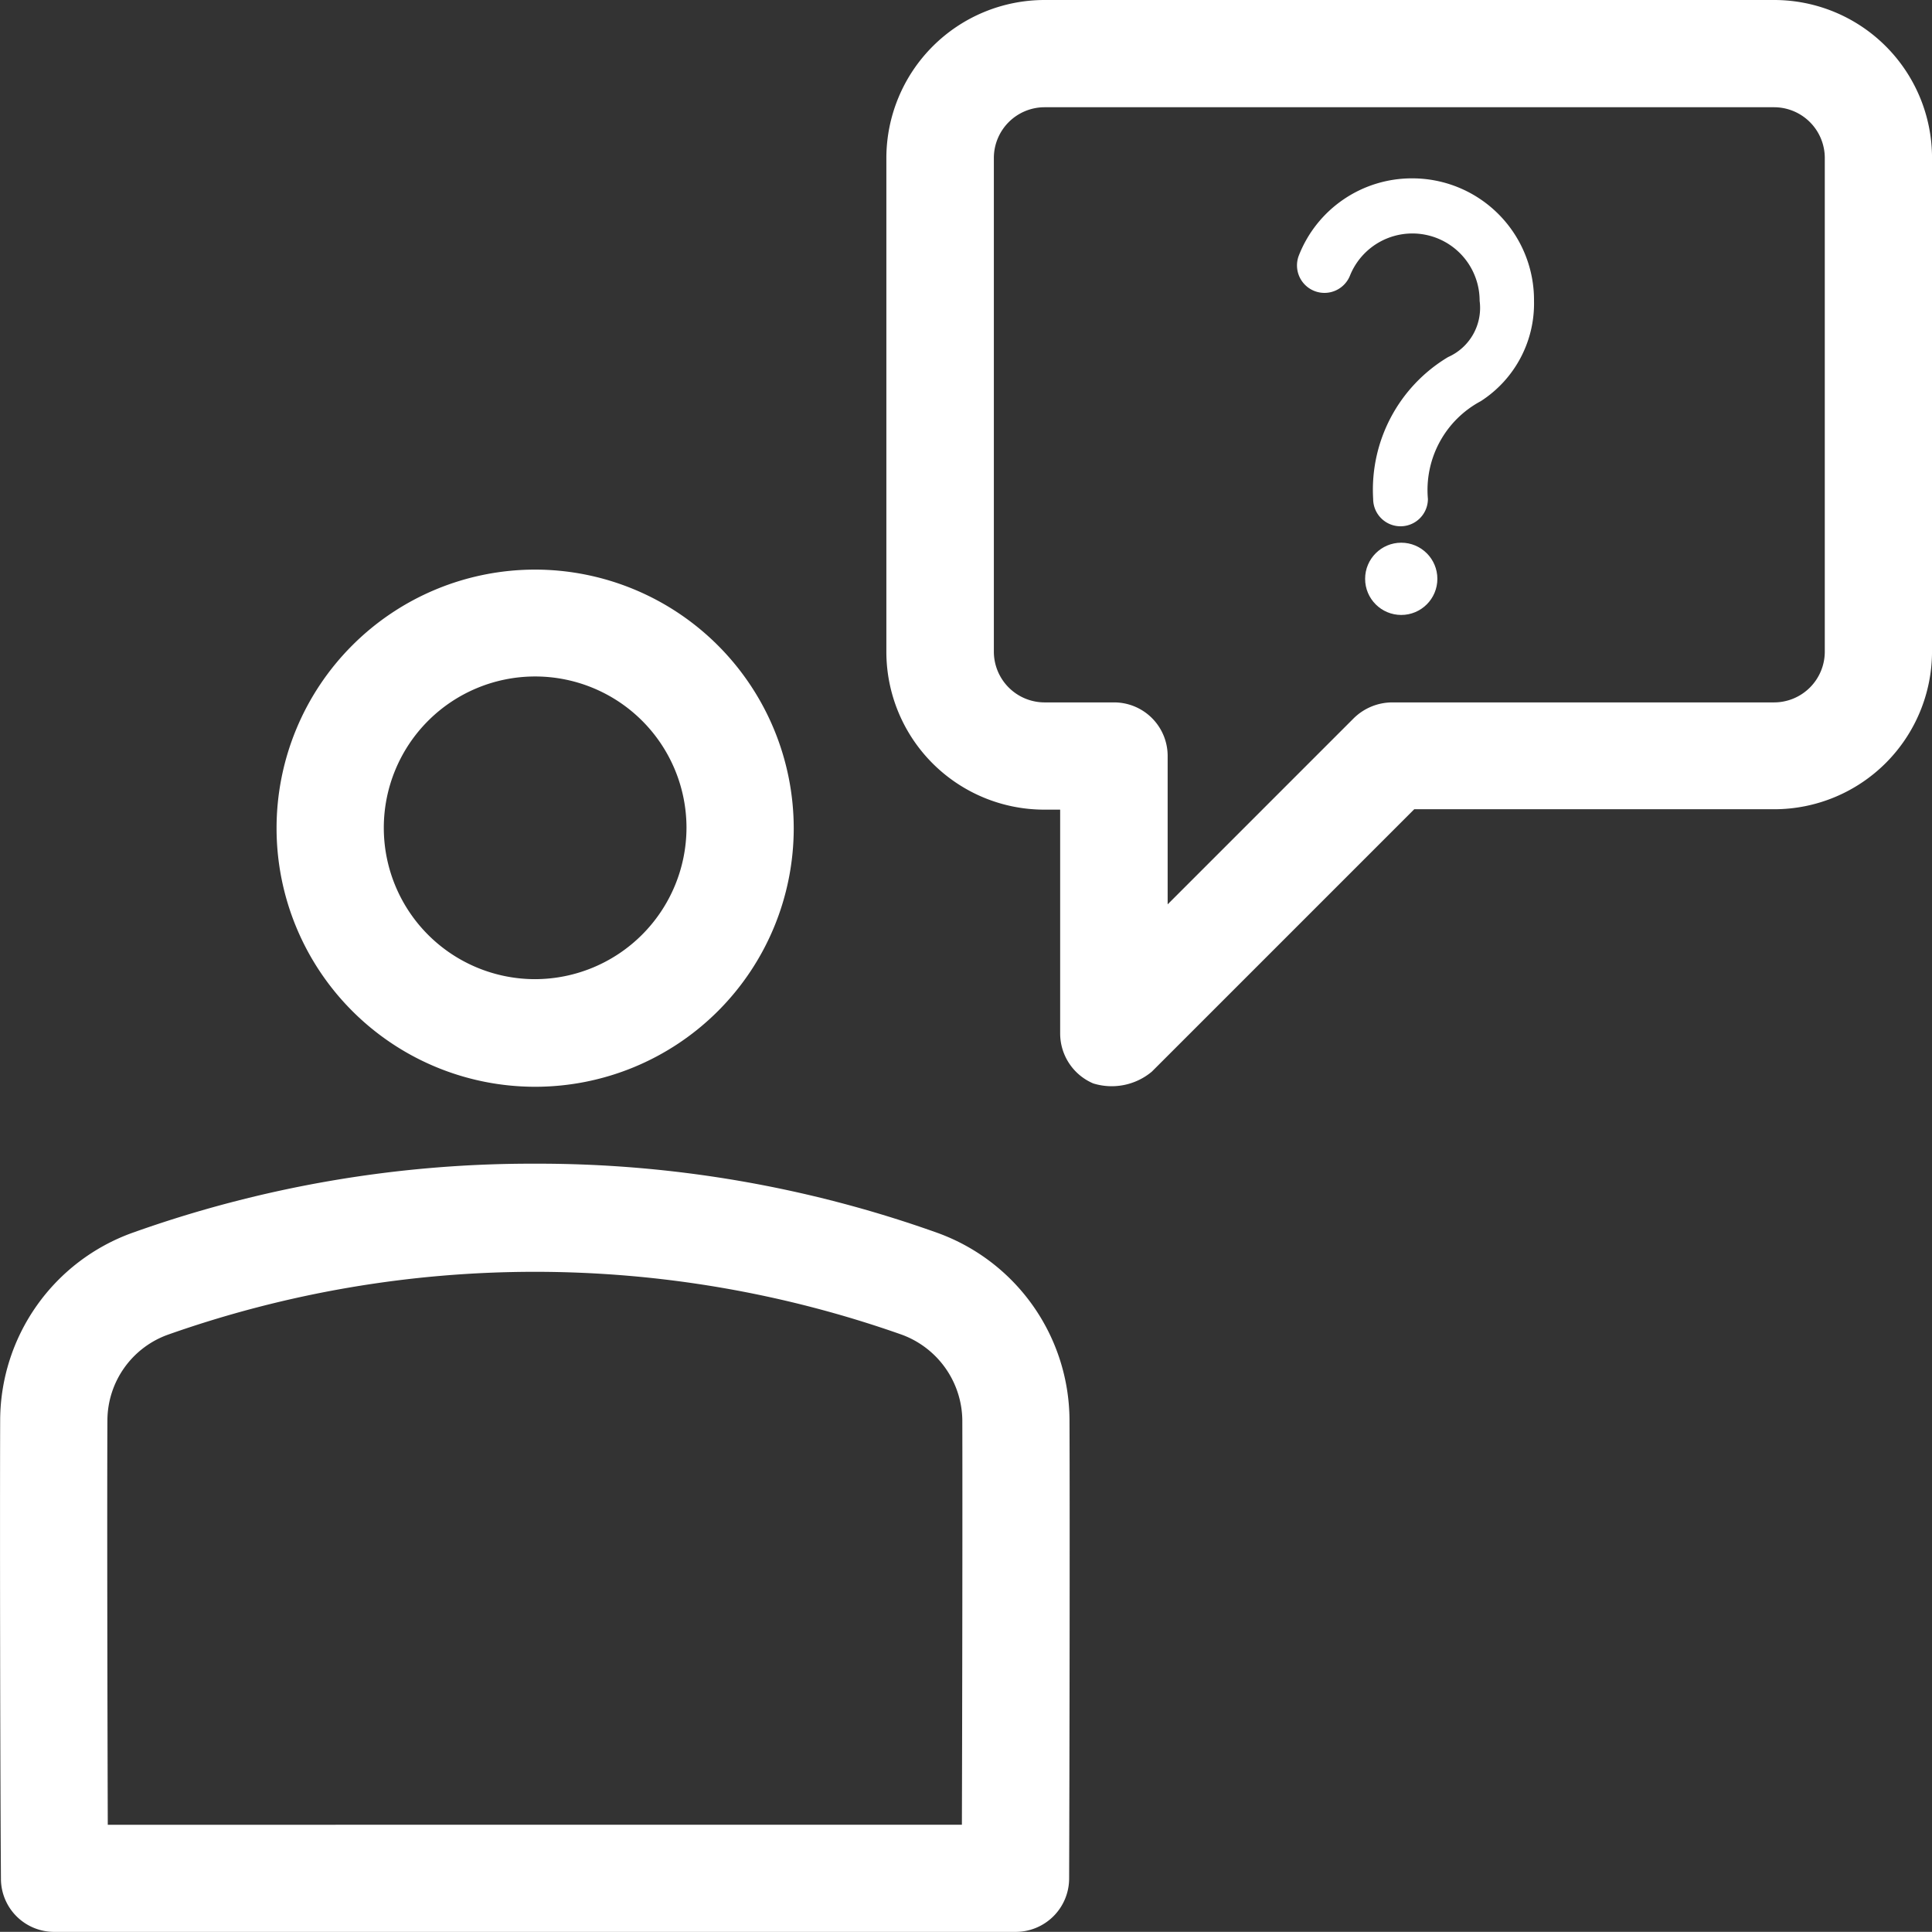 <svg xmlns="http://www.w3.org/2000/svg" width="68.244" height="68.239"><rect width="100%" height="100%" fill="#333333" stroke="none"/><g data-name="Group 1679"><g data-name="Group 1678"><path data-name="Path 1100" d="M264.4.02H238.627a5.59,5.59,0,0,0-5.588,5.575V23.044a5.578,5.578,0,0,0,5.575,5.575h.564v7.925a1.92,1.92,0,0,0,1.169,1.746,2.208,2.208,0,0,0,2.069-.416l9.269-9.269H264.4a5.578,5.578,0,0,0,5.575-5.575V5.595A5.578,5.578,0,0,0,264.4.02Zm1.787,23.024a1.794,1.794,0,0,1-1.787,1.787H250.9a1.948,1.948,0,0,0-1.343.551l-6.582,6.582V26.725a1.892,1.892,0,0,0-1.894-1.894h-2.458a1.794,1.794,0,0,1-1.787-1.787V5.595a1.794,1.794,0,0,1,1.787-1.787H264.4a1.794,1.794,0,0,1,1.787,1.787Z" transform="translate(-201.73 -.02)" fill="#fff"/></g></g><g data-name="Group 1681"><g data-name="Group 1680"><path data-name="Path 1101" d="M81.873,149.82a9.134,9.134,0,1,0,9.134,9.134A9.144,9.144,0,0,0,81.873,149.82Zm0,14.467a5.346,5.346,0,1,1,5.346-5.346A5.36,5.36,0,0,1,81.873,164.287Z" transform="translate(-62.97 -129.7)" fill="#fff"/></g></g><g data-name="Group 1683"><g data-name="Group 1682"><path data-name="Path 1102" d="M37.778,315.06a7.065,7.065,0,0,0-4.661-6.6,41.949,41.949,0,0,0-14.225-2.445,41.949,41.949,0,0,0-14.225,2.445,7.061,7.061,0,0,0-4.661,6.582c-.013,3.654,0,12.425.027,16.227a1.88,1.88,0,0,0,1.894,1.881H35.871a1.889,1.889,0,0,0,1.894-1.881C37.778,327.486,37.792,318.714,37.778,315.06Zm-3.8,14.306H3.807c-.013-4.285-.027-11.176-.013-14.293a3.229,3.229,0,0,1,2.149-3.022,38.935,38.935,0,0,1,25.9,0,3.261,3.261,0,0,1,2.149,3.022C34,318.19,33.99,325.081,33.977,329.366Z" transform="translate(0 -264.91)" fill="#fff"/></g></g><g data-name="Group 1685"><g data-name="Group 1684"><path data-name="Path 1103" d="M345.084,46.92a4.285,4.285,0,0,0-4,2.713.97.97,0,0,0,1.8.725,2.376,2.376,0,0,1,4.581.887,1.9,1.9,0,0,1-1.115,1.988,5.462,5.462,0,0,0-2.646,5.01.967.967,0,0,0,1.934,0,3.555,3.555,0,0,1,1.867-3.452,4.1,4.1,0,0,0,1.881-3.533A4.3,4.3,0,0,0,345.084,46.92Z" transform="translate(-295.2 -40.62)" fill="#fff"/></g></g><g data-name="Group 1687"><g data-name="Group 1686" transform="translate(48.22 19.17)"><circle data-name="Ellipse 70" cx="1.276" cy="1.276" r="1.276" fill="#fff"/></g></g></svg>